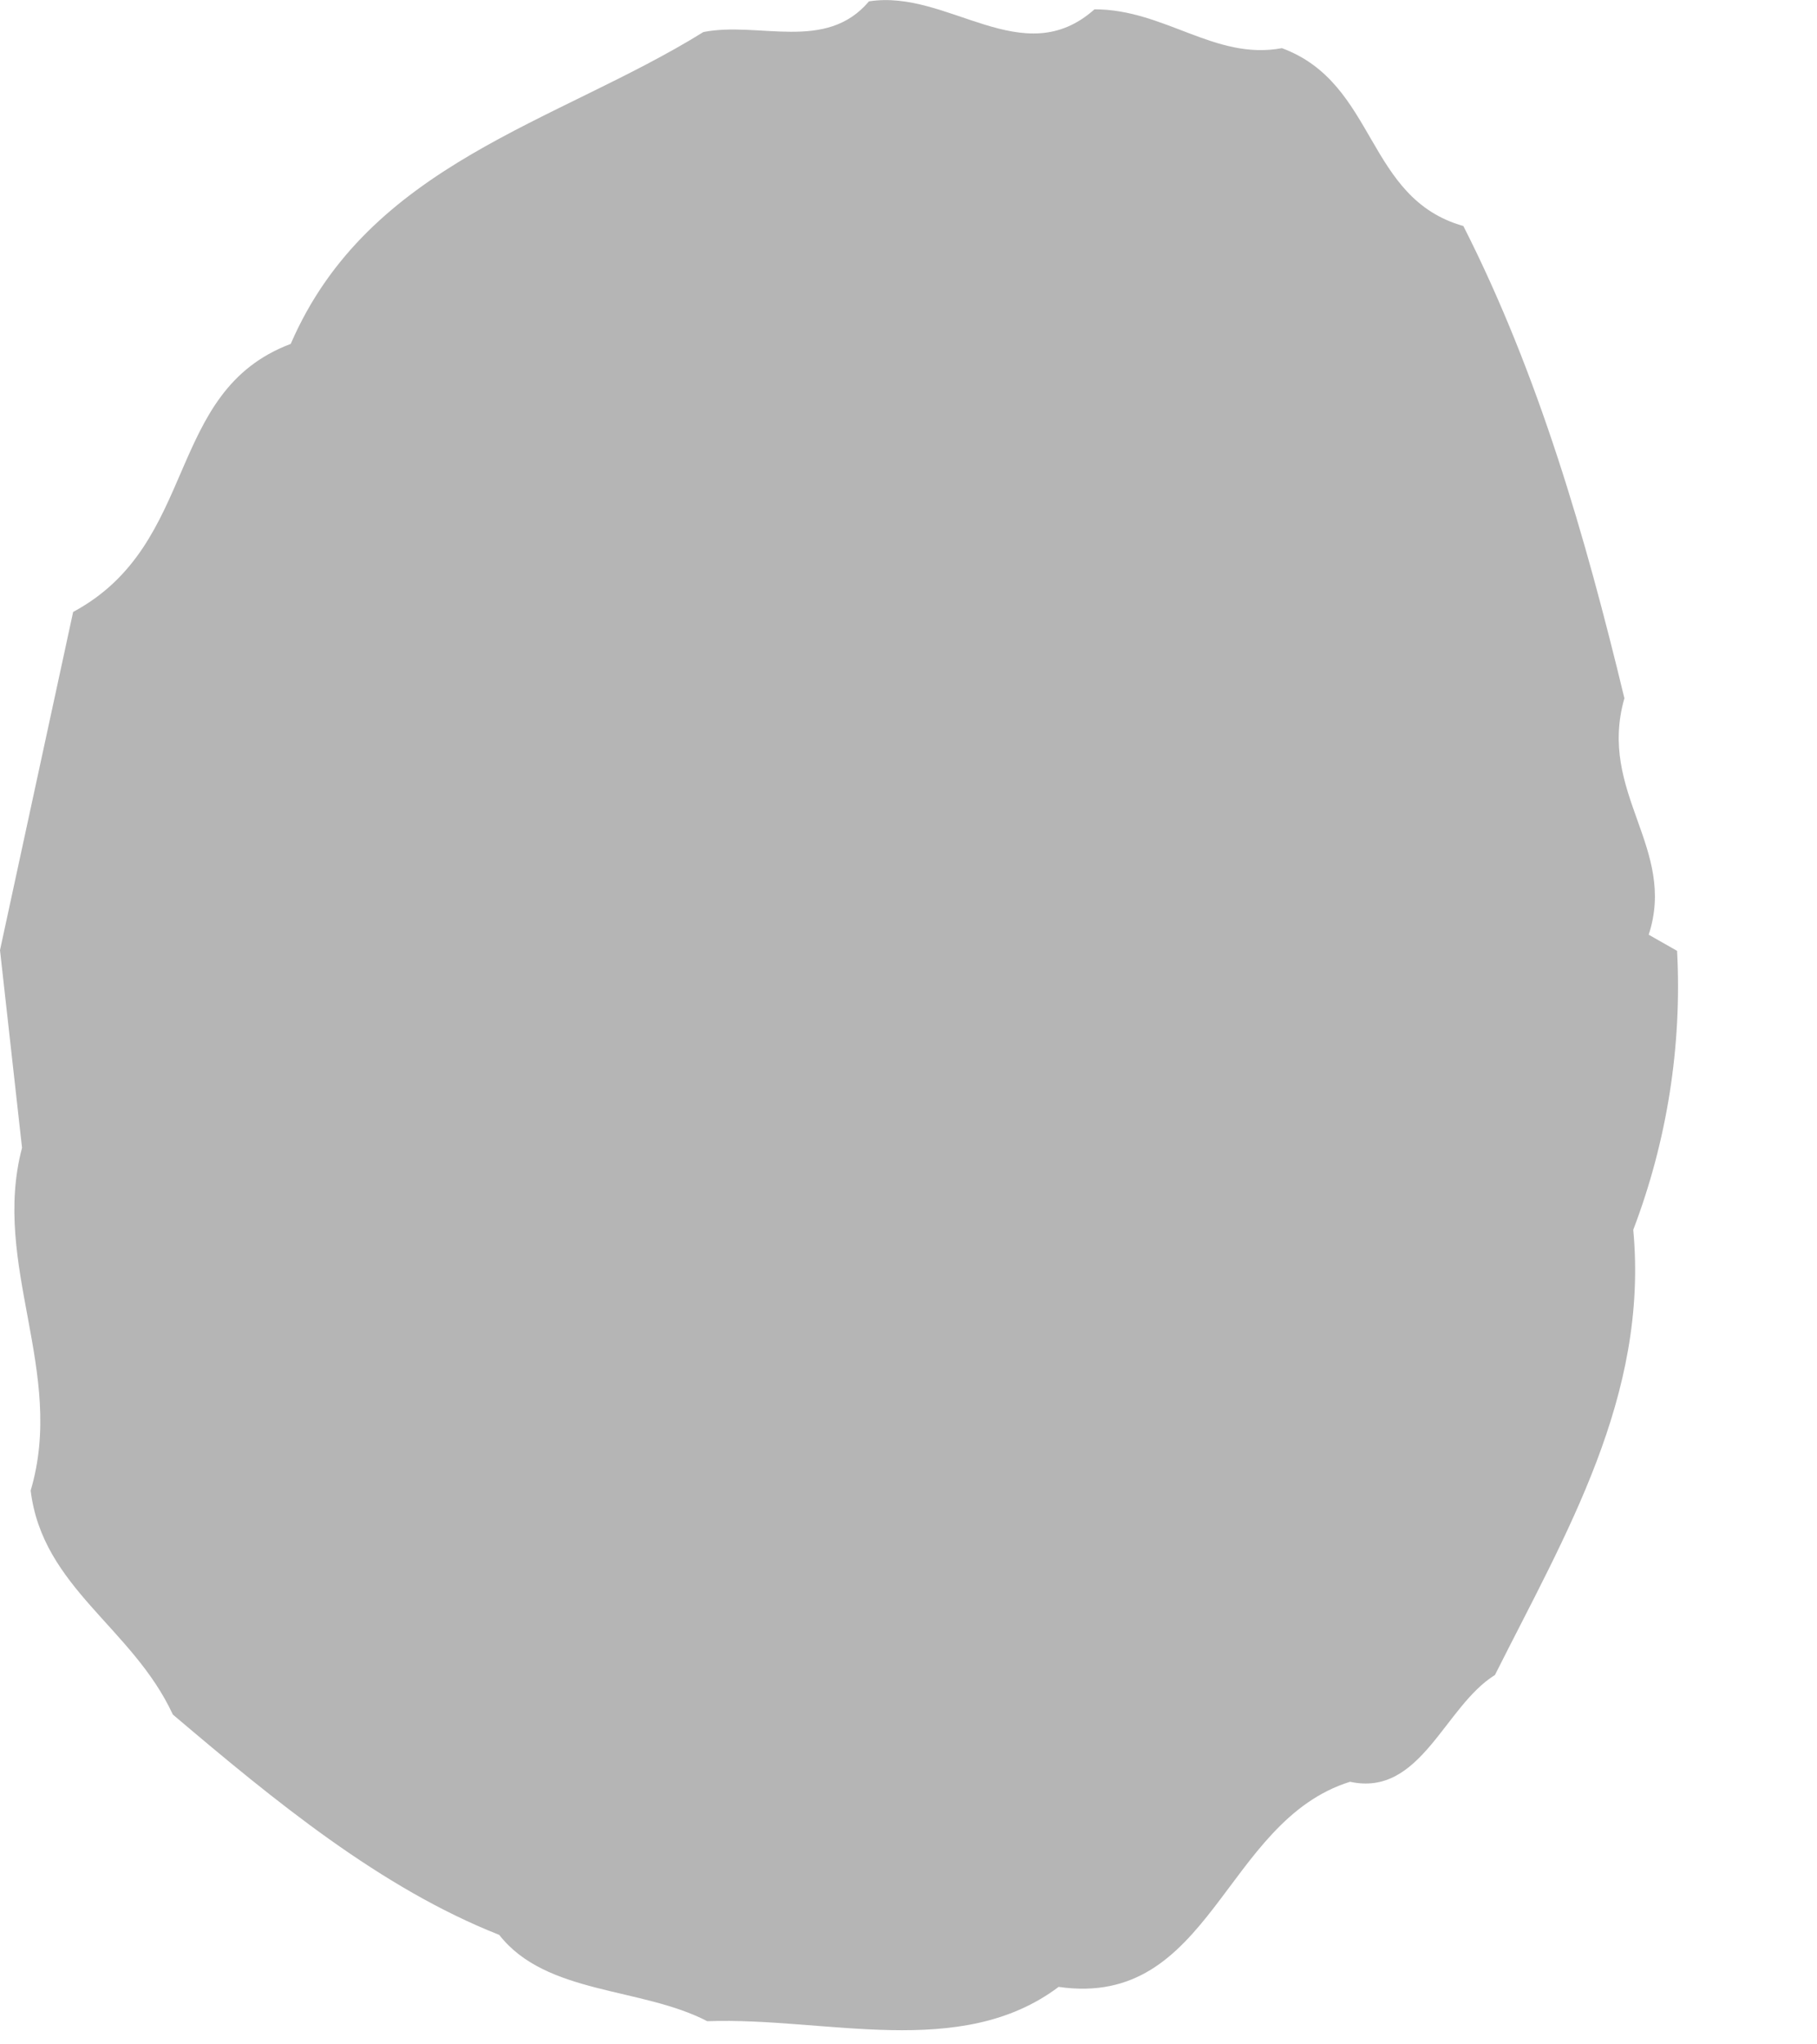 <?xml version="1.0" encoding="utf-8"?>
<svg xmlns="http://www.w3.org/2000/svg" fill="none" height="100%" overflow="visible" preserveAspectRatio="none" style="display: block;" viewBox="0 0 8 9" width="100%">
<path d="M4.819 0.041C5.128 0.041 5.35 0.267 5.644 0.212C6.063 0.367 6.011 0.873 6.443 0.995C6.775 1.649 6.981 2.365 7.152 3.074C7.033 3.49 7.384 3.732 7.259 4.115L7.384 4.186C7.406 4.604 7.34 5.023 7.191 5.414C7.259 6.146 6.894 6.752 6.582 7.374C6.359 7.512 6.256 7.912 5.944 7.844C5.386 8.018 5.334 8.844 4.661 8.747C4.229 9.072 3.636 8.879 3.114 8.898C2.823 8.747 2.404 8.782 2.198 8.518C1.676 8.312 1.209 7.928 0.761 7.548C0.583 7.164 0.187 6.99 0.135 6.562C0.29 6.039 -0.039 5.569 0.097 5.053L0 4.183L0.322 2.694C0.88 2.394 0.722 1.724 1.28 1.514C1.624 0.718 2.453 0.541 3.097 0.141C3.342 0.093 3.636 0.231 3.826 0.006C4.174 -0.049 4.503 0.322 4.819 0.041Z" fill="#B5B5B5" id="Vector"/>
</svg>